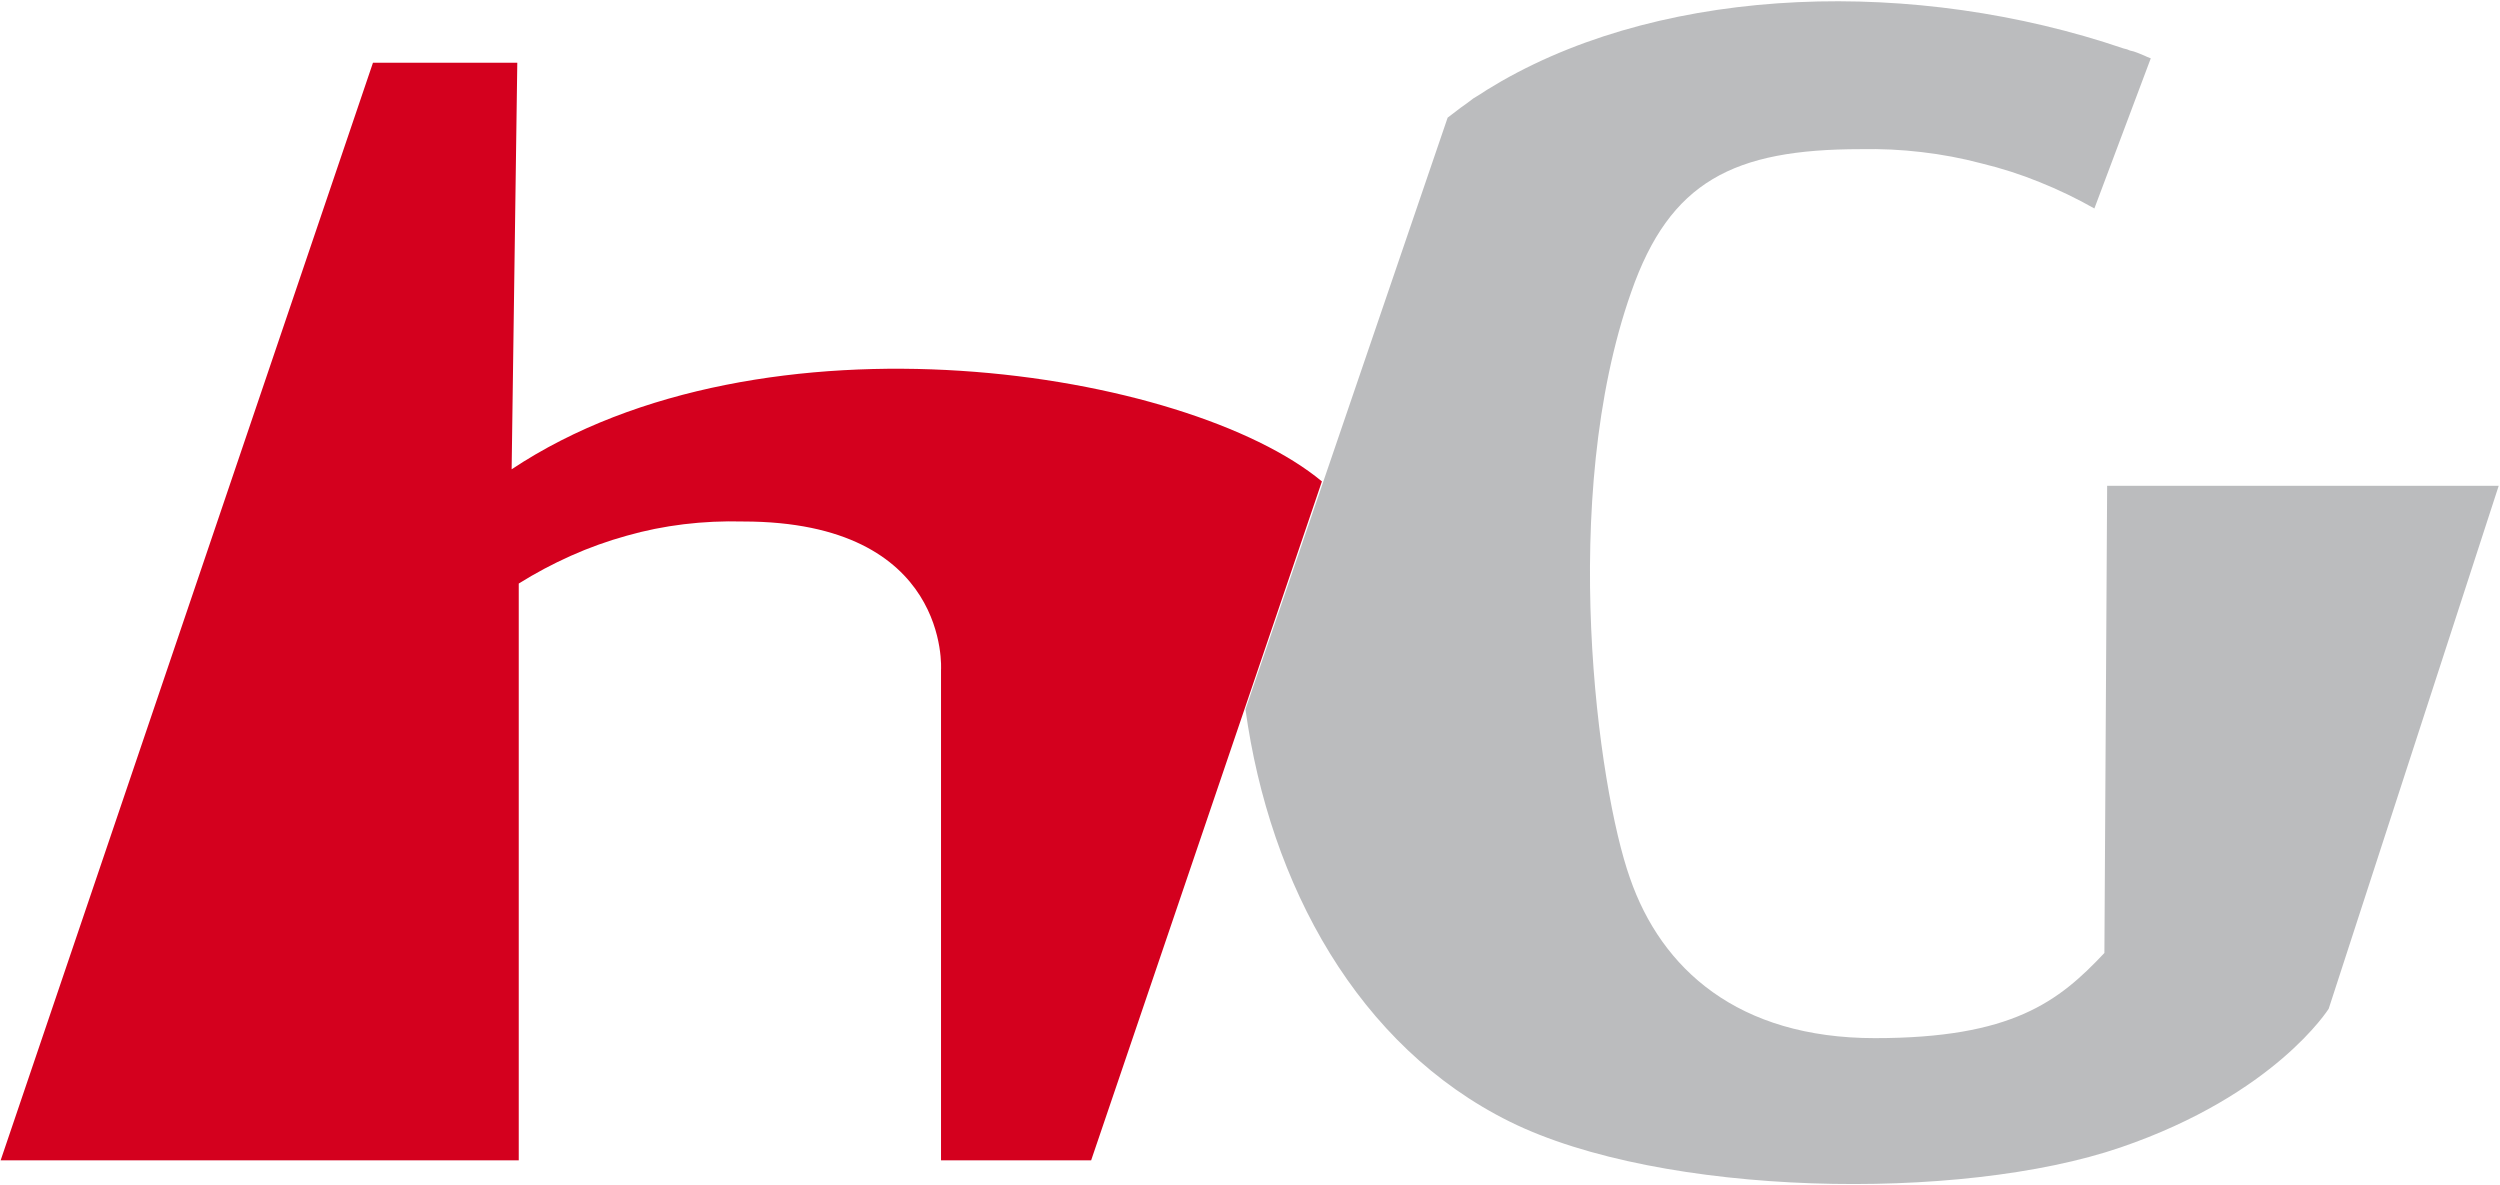 <svg version="1.2" xmlns="http://www.w3.org/2000/svg" viewBox="0 0 1547 733" width="1547" height="733">
	<title>HGEA</title>
	<style>
		.s0 { fill: #bbbcbe } 
		.s1 { fill: #d4001e } 
	</style>
	<g id="Livello_2">
		<g id="Livello_1-2">
			<path id="Layer" class="s0" d="m1303.9 300.6l-1.7 289.1c-28.3 30.1-57.1 52.7-142 52.7-84.9 0-132.2-42.9-151.6-99.1-19.9-56.1-44.3-234.8 0.8-362.6 23.9-68.5 63.3-88.4 142-88.4q19-0.4 37.6 1.8 19 2.2 37.1 7 18.6 4.5 35.8 11.5 17.7 7.1 34.1 16.4l34.9-92.9q-2.2-0.8-4-1.7-2.2-0.9-4.4-1.8-2.2-0.9-4.4-1.3-1.8-0.9-4-1.3c-128.7-43.8-280.8-39.4-385.1 20.3q-4.5 2.6-8.9 5.3-4 2.7-8.4 5.3-4 3.1-7.9 5.8-4 3-8 6.1l-125.1 366.2c15 108.7 69.8 208.7 163.6 255.1 93.7 46.4 278.5 50 378 15.9 95.5-32.7 128.7-85.8 128.7-85.8l105.2-323.6z"/>
			<path id="Layer" class="s1" d="m316.6 290.4l3.5-251.6h-89.3l-230.4 679.2h320.6v-356.9q15.5-9.7 32.3-17.2 16.8-7.5 34.5-12.4 17.2-4.9 35.3-7.1 18.2-2.2 36.7-1.7c128.7 0 122.5 91.9 122.5 91.9v303.4h92.9l142.8-420.1c-83.1-69-345.8-111-501.4-7.5z"/>
		</g>
	</g>
</svg>